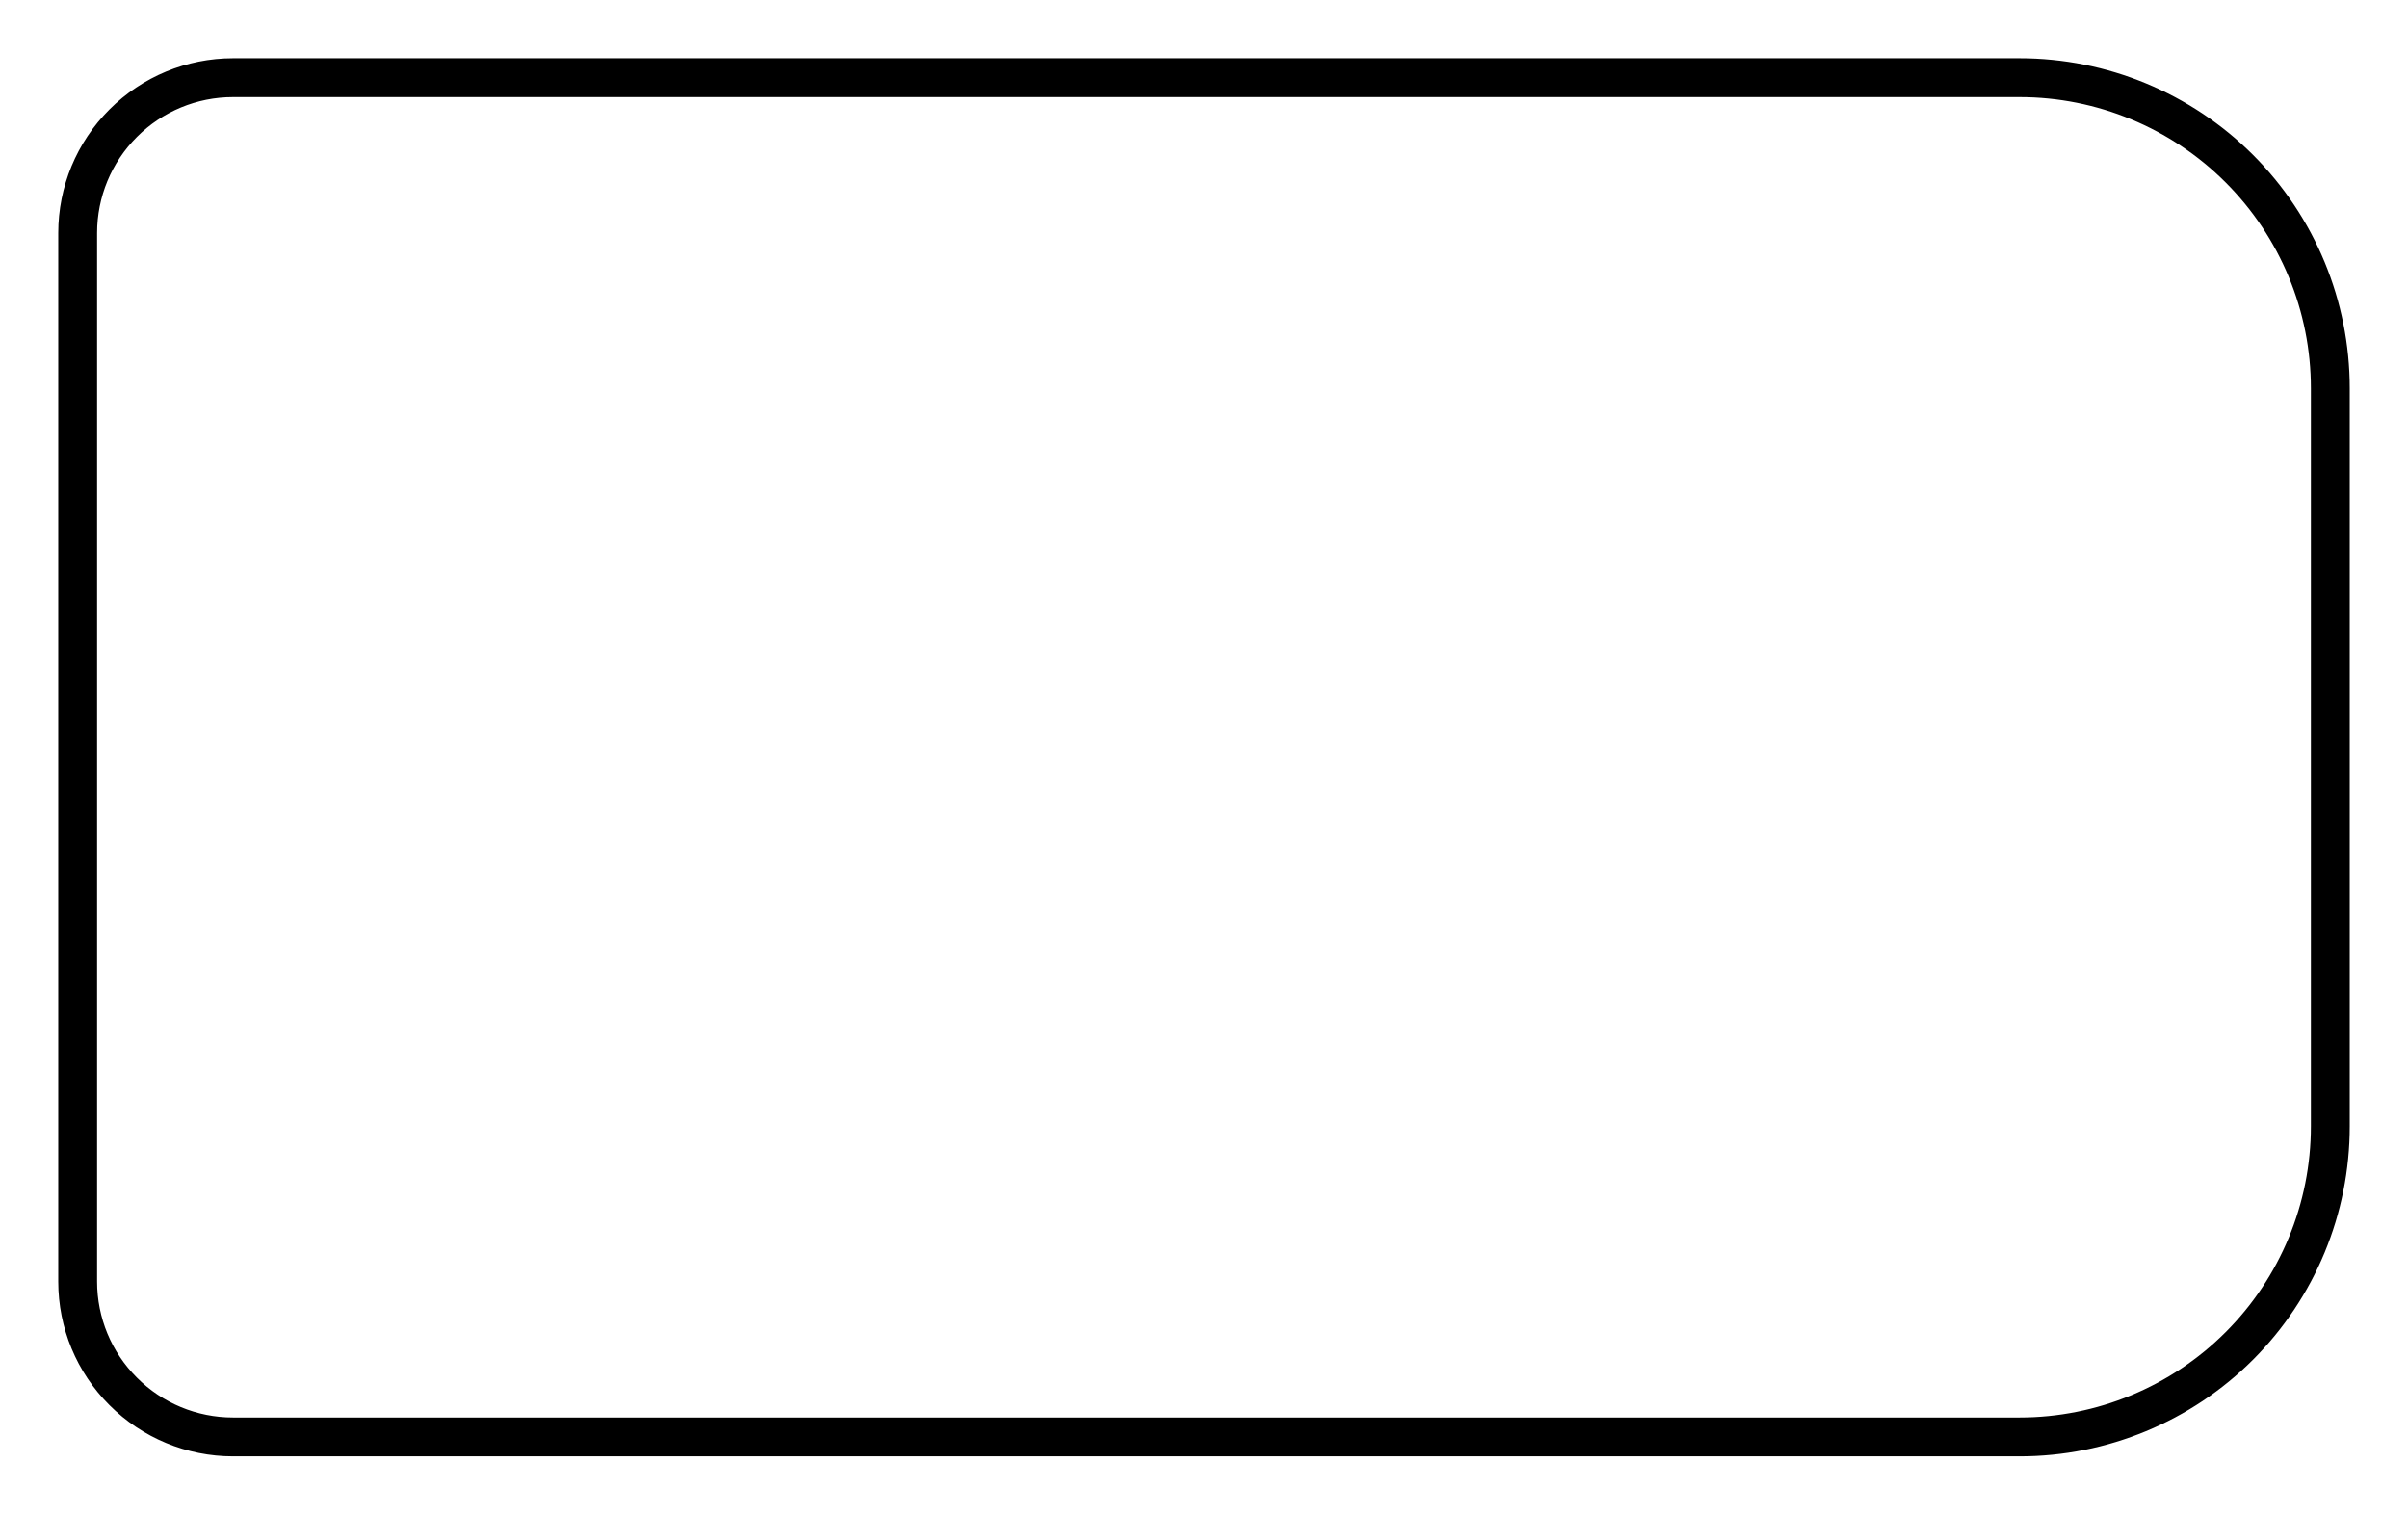 <?xml version="1.0" encoding="UTF-8"?> <svg xmlns="http://www.w3.org/2000/svg" width="62" height="39" viewBox="0 0 62 39" fill="none"> <path d="M6 2H52C54.122 2 56.157 2.843 57.657 4.343C59.157 5.843 60 7.878 60 10V29C60 31.122 59.157 33.157 57.657 34.657C56.157 36.157 54.122 37 52 37H6C4.939 37 3.922 36.579 3.172 35.828C2.421 35.078 2 34.061 2 33V6C2 4.939 2.421 3.922 3.172 3.172C3.922 2.421 4.939 2 6 2Z" stroke="black" stroke-linecap="round" stroke-linejoin="round"></path> </svg> 
